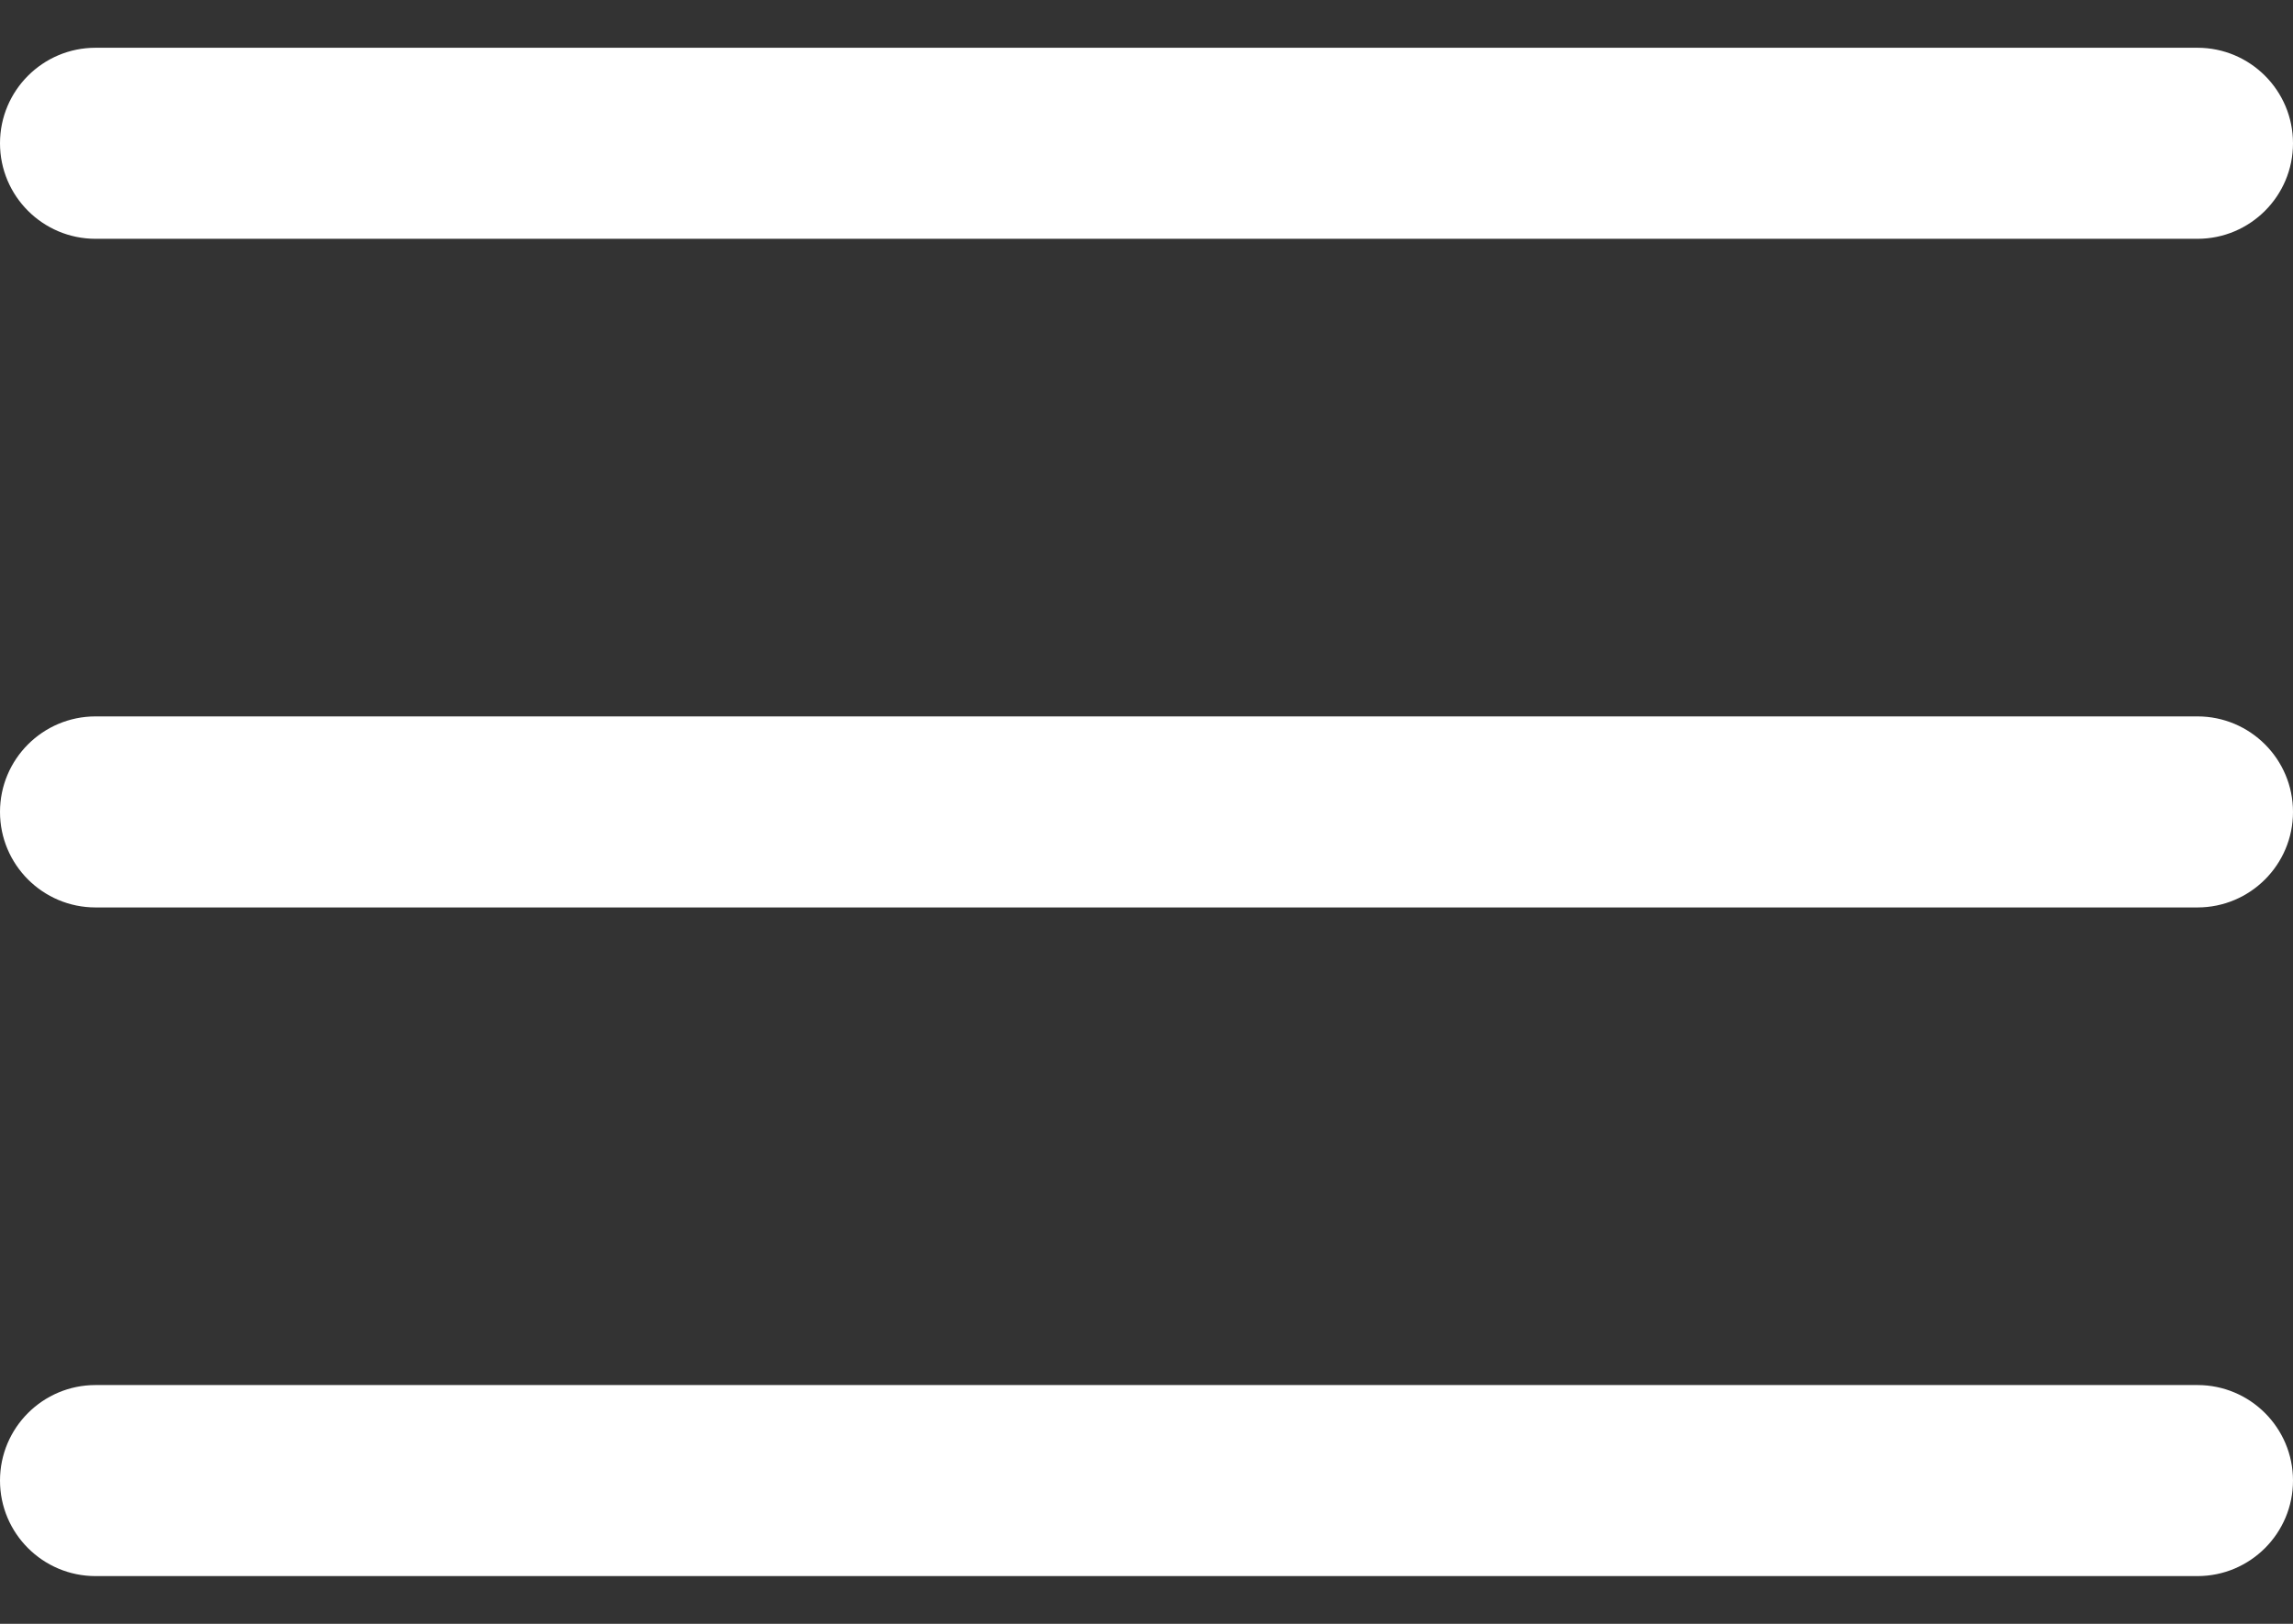 <svg width="24" height="17" viewBox="0 0 24 17" fill="none" xmlns="http://www.w3.org/2000/svg">
<rect x="0" y="0" width="24" height="17" fill="#333333" stroke="none"/>
<path fill-rule="evenodd" clip-rule="evenodd" d="M0 1.5C0 0.948 0.448 0.5 1 0.5H23C23.552 0.5 24 0.948 24 1.5C24 2.052 23.552 2.5 23 2.5H1C0.448 2.5 0 2.052 0 1.5Z" fill="white"/>
<path fill-rule="evenodd" clip-rule="evenodd" d="M0 8.5C0 7.948 0.448 7.5 1 7.5H23C23.552 7.5 24 7.948 24 8.5C24 9.052 23.552 9.5 23 9.5H1C0.448 9.5 0 9.052 0 8.5Z" fill="white"/>
<path fill-rule="evenodd" clip-rule="evenodd" d="M0 15.5C0 14.948 0.448 14.5 1 14.5H23C23.552 14.5 24 14.948 24 15.5C24 16.052 23.552 16.5 23 16.5H1C0.448 16.5 0 16.052 0 15.5Z" fill="white"/>
</svg>
